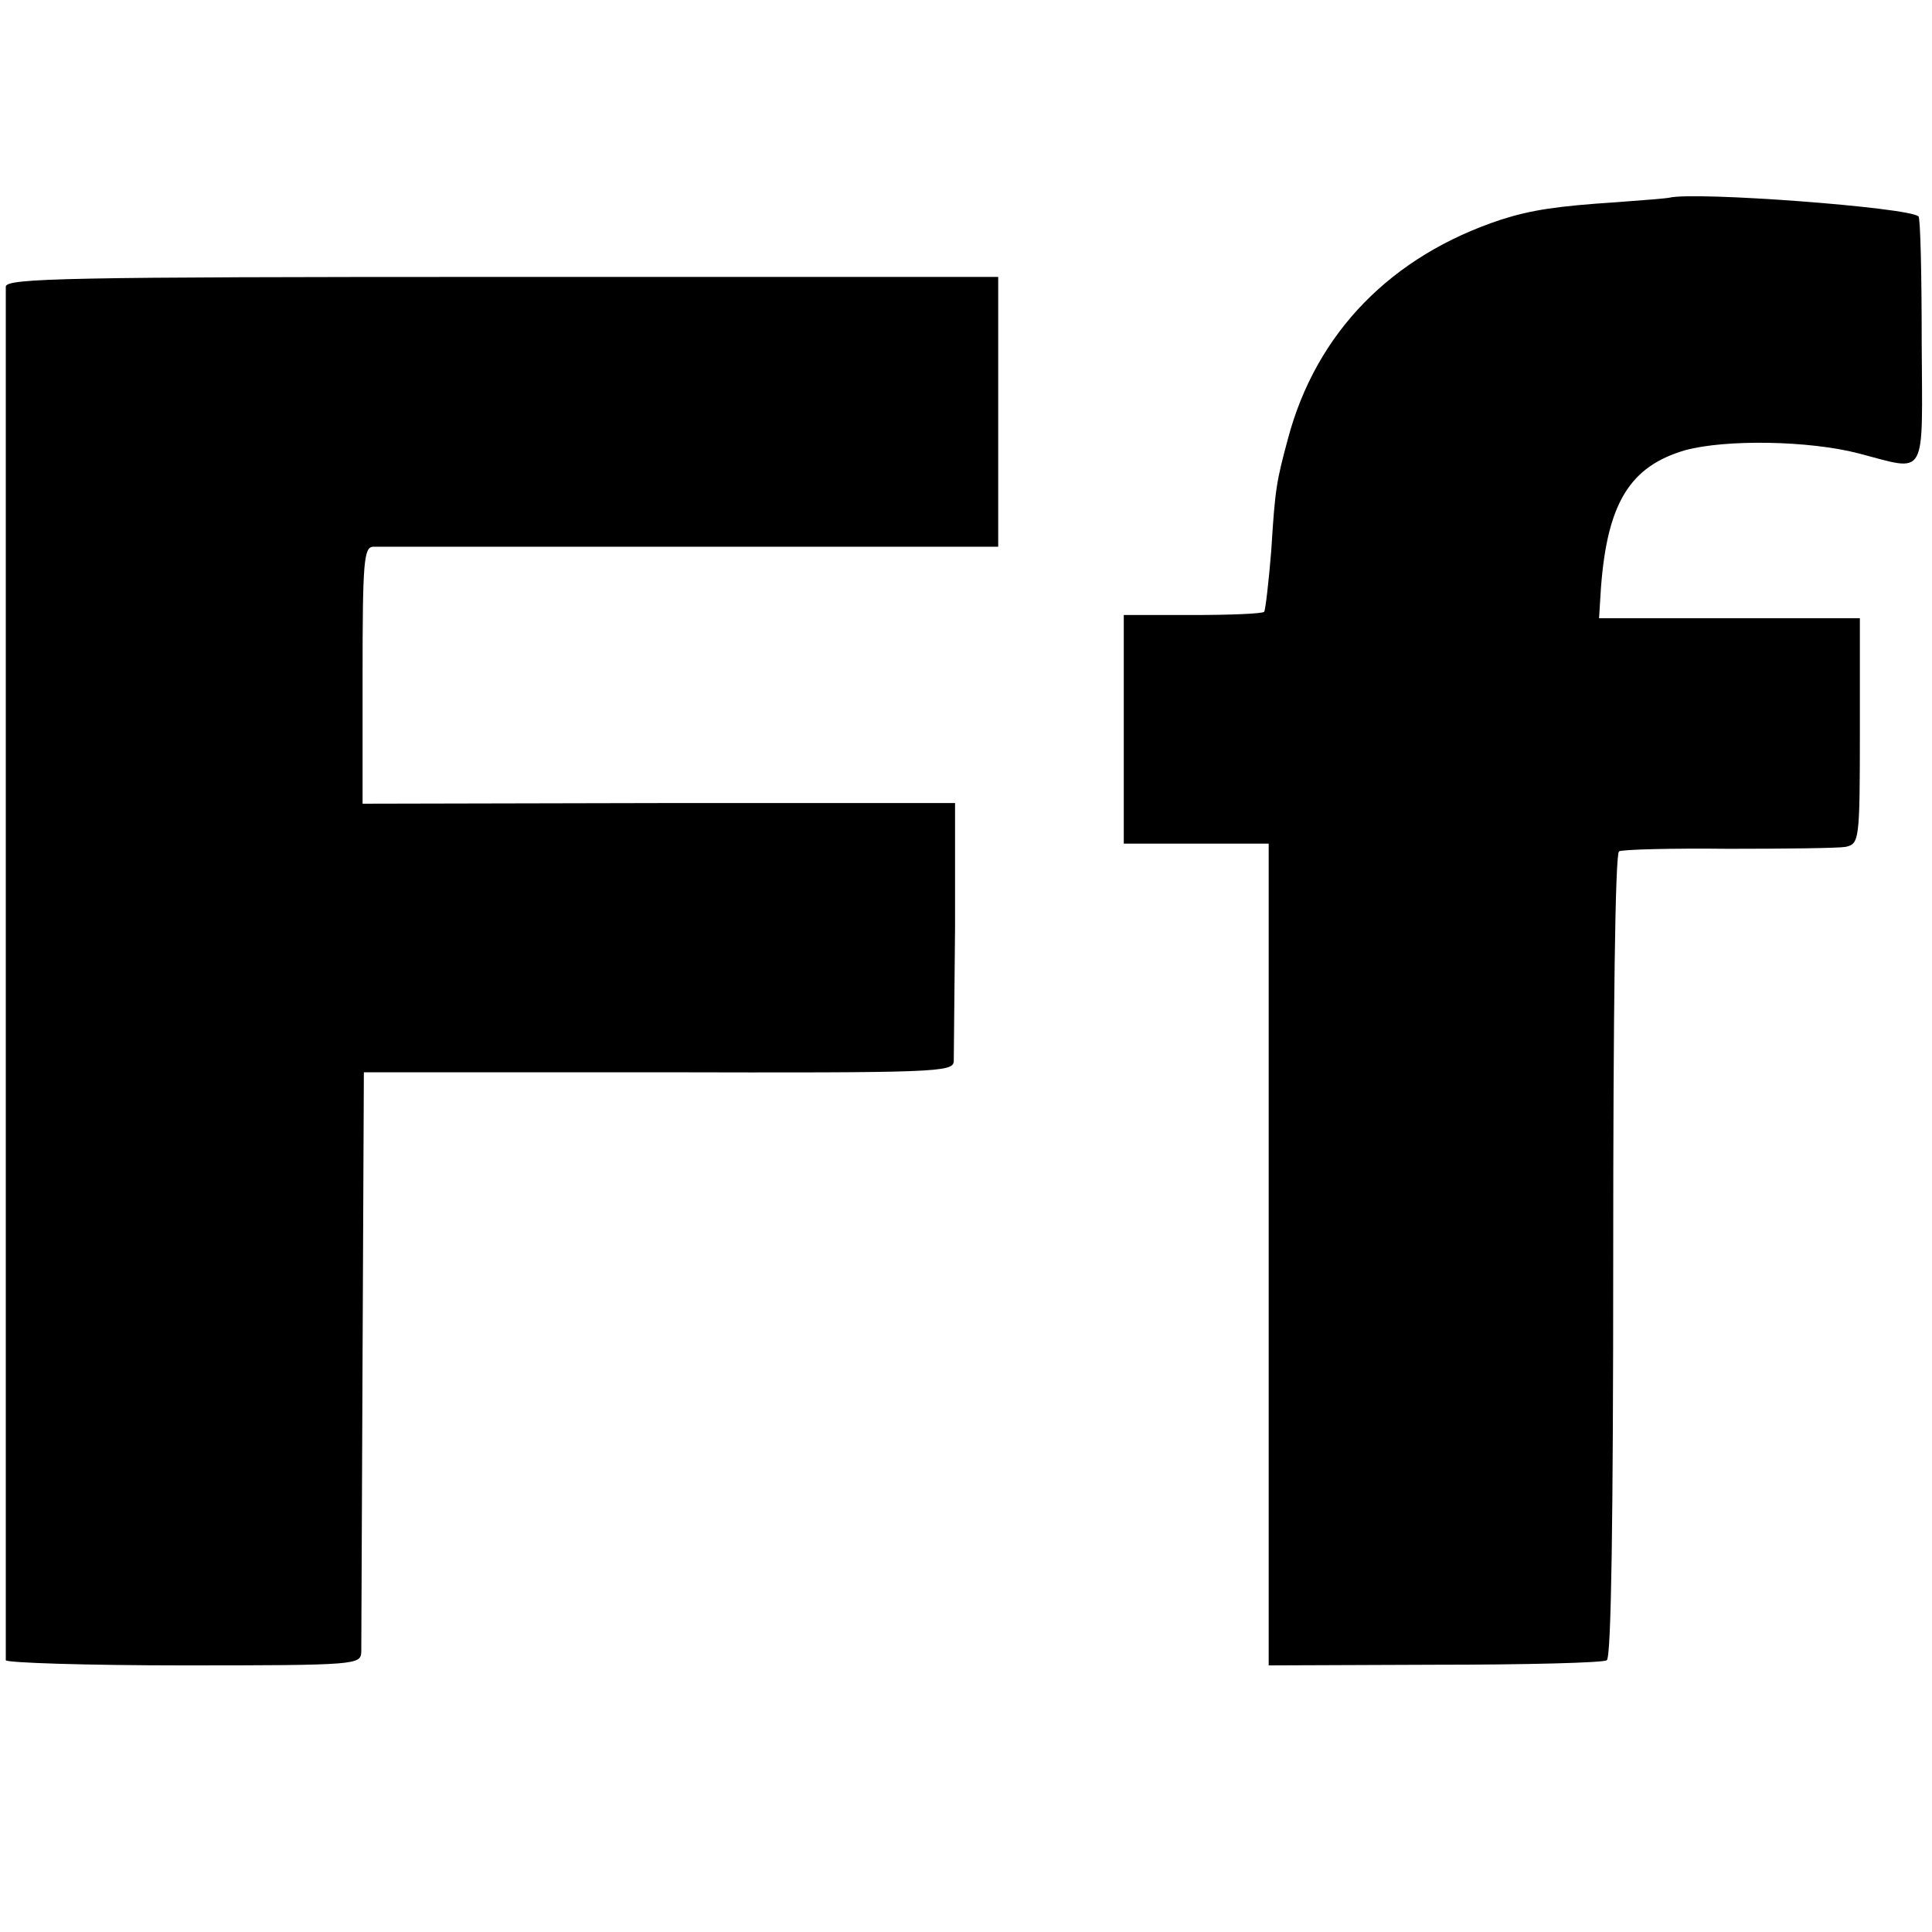 <?xml version="1.0" standalone="no"?>
<!DOCTYPE svg PUBLIC "-//W3C//DTD SVG 20010904//EN"
 "http://www.w3.org/TR/2001/REC-SVG-20010904/DTD/svg10.dtd">
<svg version="1.0" xmlns="http://www.w3.org/2000/svg"
 width="300pt" height="300pt" viewBox="0 0 300 300"
 preserveAspectRatio="xMidYMid meet">
<g transform="translate(0,300) scale(0.1,-0.1)"
fill="#000000" stroke="none">
<path d="M2592 2693 c-4 -1 -41 -4 -82 -7 -92 -6 -132 -12 -179 -27 -170 -56
-287 -175 -331 -340 -18 -67 -20 -77 -26 -174 -4 -49 -9 -92 -11 -95 -3 -3
-53 -5 -111 -5 l-107 0 0 -177 0 -178 112 0 113 0 0 -638 0 -638 258 1 c141 0
262 3 267 7 7 4 10 220 10 628 0 378 3 624 9 628 5 3 82 5 170 4 89 0 171 1
182 3 21 5 22 9 22 180 l0 175 -203 0 -202 0 3 48 c10 131 45 188 131 213 63
17 192 15 269 -5 108 -28 99 -43 98 174 0 104 -2 192 -5 194 -15 14 -347 39
-387 29z"/>
<path d="M9 2555 c0 -8 0 -490 0 -1070 0 -580 0 -1058 0 -1063 1 -4 125 -8
276 -8 270 0 275 1 276 21 0 11 1 218 2 460 l2 440 458 0 c431 -1 457 0 458
17 0 10 1 104 2 209 l0 192 -460 0 -460 -1 0 199 c0 176 2 199 16 200 9 0 231
0 494 0 l477 0 0 210 0 209 -770 0 c-677 0 -770 -2 -771 -15z"/>
</g>
</svg>
